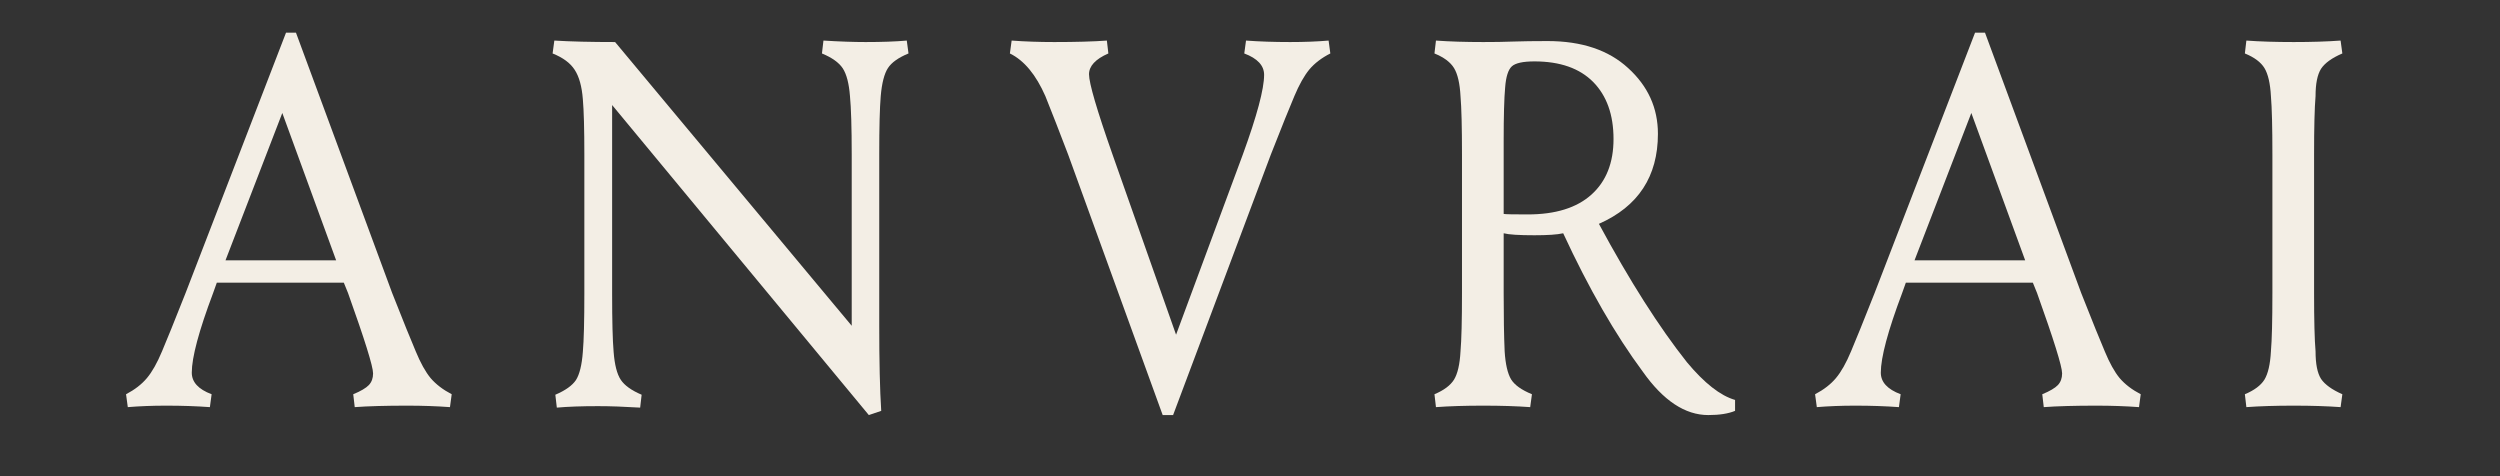 <svg version="1.0" preserveAspectRatio="xMidYMid meet" height="40" viewBox="0 0 157.5 30" zoomAndPan="magnify" width="210" xmlns:xlink="http://www.w3.org/1999/xlink" xmlns="http://www.w3.org/2000/svg"><rect x="0" y="0" width="157.5" height="30" fill="#333333" stroke="none"/><defs><g></g><clipPath id="edb87ead82"><path clip-rule="nonzero" d="M 7 1 L 154.719 1 L 154.719 29.031 L 7 29.031 Z M 7 1"></path></clipPath><clipPath id="4a26d56a8b"><path clip-rule="nonzero" d="M 0.406 1 L 22 1 L 22 25 L 0.406 25 Z M 0.406 1"></path></clipPath><clipPath id="c54218ce34"><rect height="29" y="0" width="148" x="0"></rect></clipPath></defs><g clip-path="url(#edb87ead82)"><g transform="matrix(1, 0, 0, 1, 7, 1)"><g clip-path="url(#c54218ce34)"><g clip-path="url(#4a26d56a8b)"><g fill-opacity="1" fill="#f3eee5"><g transform="translate(0.879, 24.618)"><g><path d="M 3.812 -7.156 L 10.141 -23.562 L 10.766 -23.562 L 16.828 -7.156 C 17.535 -5.363 18.031 -4.141 18.312 -3.484 C 18.613 -2.754 18.926 -2.191 19.25 -1.797 C 19.582 -1.41 20.023 -1.07 20.578 -0.781 L 20.469 0.031 C 19.625 -0.031 18.727 -0.062 17.781 -0.062 C 16.426 -0.062 15.32 -0.031 14.469 0.031 L 14.375 -0.781 C 14.852 -0.977 15.18 -1.172 15.359 -1.359 C 15.535 -1.547 15.625 -1.789 15.625 -2.094 C 15.625 -2.531 15.098 -4.219 14.047 -7.156 L 13.781 -7.812 L 5.781 -7.812 L 5.547 -7.156 C 4.648 -4.77 4.203 -3.098 4.203 -2.141 C 4.203 -1.547 4.617 -1.094 5.453 -0.781 L 5.344 0.031 C 4.488 -0.031 3.57 -0.062 2.594 -0.062 C 1.738 -0.062 0.93 -0.031 0.172 0.031 L 0.062 -0.781 C 0.613 -1.07 1.051 -1.41 1.375 -1.797 C 1.707 -2.191 2.023 -2.754 2.328 -3.484 C 2.609 -4.141 3.102 -5.363 3.812 -7.156 Z M 13.297 -9.219 L 9.906 -18.5 L 6.328 -9.219 Z M 13.297 -9.219"></path></g></g></g></g><g fill-opacity="1" fill="#f3eee5"><g transform="translate(26.439, 24.618)"><g><path d="M 22.078 0.266 L 21.297 0.531 L 5.125 -19 L 5.125 -7.125 C 5.125 -5.395 5.156 -4.172 5.219 -3.453 C 5.281 -2.641 5.43 -2.051 5.672 -1.688 C 5.91 -1.332 6.348 -1.02 6.984 -0.75 L 6.891 0.062 C 5.879 0 4.992 -0.031 4.234 -0.031 C 3.203 -0.031 2.336 0 1.641 0.062 L 1.547 -0.75 C 2.18 -1.02 2.613 -1.328 2.844 -1.672 C 3.07 -2.023 3.219 -2.617 3.281 -3.453 C 3.344 -4.172 3.375 -5.395 3.375 -7.125 L 3.375 -15.875 C 3.375 -17.477 3.344 -18.641 3.281 -19.359 C 3.219 -20.172 3.047 -20.789 2.766 -21.219 C 2.492 -21.645 2.031 -21.988 1.375 -22.25 L 1.484 -23.062 C 2.504 -23 3.781 -22.969 5.312 -22.969 L 20.219 -5.094 L 20.219 -15.875 C 20.219 -17.602 20.18 -18.832 20.109 -19.562 C 20.047 -20.363 19.895 -20.945 19.656 -21.312 C 19.414 -21.676 18.977 -21.988 18.344 -22.25 L 18.438 -23.062 C 19.445 -23 20.332 -22.969 21.094 -22.969 C 22.125 -22.969 22.988 -23 23.688 -23.062 L 23.797 -22.25 C 23.16 -21.988 22.727 -21.68 22.5 -21.328 C 22.27 -20.973 22.117 -20.383 22.047 -19.562 C 21.984 -18.832 21.953 -17.602 21.953 -15.875 L 21.953 -5.125 C 21.953 -2.863 21.992 -1.066 22.078 0.266 Z M 22.078 0.266"></path></g></g></g><g fill-opacity="1" fill="#f3eee5"><g transform="translate(56.561, 24.618)"><g><path d="M 16.5 -15.875 L 10.344 0.531 L 9.688 0.531 L 3.734 -15.875 C 3.191 -17.301 2.711 -18.531 2.297 -19.562 C 1.703 -20.914 0.957 -21.812 0.062 -22.25 L 0.172 -23.062 C 1.016 -23 1.91 -22.969 2.859 -22.969 C 4.211 -22.969 5.316 -23 6.172 -23.062 L 6.266 -22.25 C 5.453 -21.895 5.047 -21.457 5.047 -20.938 C 5.047 -20.383 5.539 -18.695 6.531 -15.875 L 10.531 -4.531 L 14.734 -15.875 C 15.629 -18.332 16.078 -20.008 16.078 -20.906 C 16.078 -21.488 15.66 -21.938 14.828 -22.25 L 14.938 -23.062 C 15.781 -23 16.707 -22.969 17.719 -22.969 C 18.613 -22.969 19.422 -23 20.141 -23.062 L 20.25 -22.25 C 19.695 -21.969 19.254 -21.629 18.922 -21.234 C 18.598 -20.836 18.285 -20.281 17.984 -19.562 C 17.703 -18.906 17.207 -17.676 16.5 -15.875 Z M 16.5 -15.875"></path></g></g></g><g fill-opacity="1" fill="#f3eee5"><g transform="translate(81.793, 24.618)"><g><path d="M 7.875 -10.797 C 6.914 -10.797 6.27 -10.836 5.938 -10.922 L 5.938 -7.156 C 5.938 -5.664 5.957 -4.441 6 -3.484 C 6.051 -2.672 6.188 -2.082 6.406 -1.719 C 6.625 -1.363 7.062 -1.051 7.719 -0.781 L 7.609 0.031 C 6.754 -0.031 5.77 -0.062 4.656 -0.062 C 3.52 -0.062 2.523 -0.031 1.672 0.031 L 1.578 -0.781 C 2.172 -1.031 2.582 -1.336 2.812 -1.703 C 3.039 -2.078 3.176 -2.672 3.219 -3.484 C 3.281 -4.203 3.312 -5.426 3.312 -7.156 L 3.312 -15.875 C 3.312 -17.602 3.281 -18.832 3.219 -19.562 C 3.176 -20.363 3.039 -20.953 2.812 -21.328 C 2.582 -21.703 2.172 -22.008 1.578 -22.25 L 1.672 -23.062 C 2.523 -23 3.52 -22.969 4.656 -22.969 C 5.332 -22.969 5.957 -22.977 6.531 -23 C 7.125 -23.02 7.848 -23.031 8.703 -23.031 C 10.859 -23.031 12.551 -22.461 13.781 -21.328 C 15.031 -20.191 15.656 -18.812 15.656 -17.188 C 15.656 -14.5 14.414 -12.609 11.938 -11.516 C 13.883 -7.91 15.734 -5.004 17.484 -2.797 C 18.578 -1.484 19.586 -0.691 20.516 -0.422 L 20.516 0.266 C 20.098 0.441 19.535 0.531 18.828 0.531 C 17.367 0.531 15.992 -0.379 14.703 -2.203 C 12.973 -4.535 11.301 -7.441 9.688 -10.922 C 9.312 -10.836 8.707 -10.797 7.875 -10.797 Z M 7.875 -21.75 C 7.156 -21.75 6.68 -21.645 6.453 -21.438 C 6.223 -21.227 6.082 -20.785 6.031 -20.109 C 5.969 -19.43 5.938 -18.305 5.938 -16.734 L 5.938 -12.141 C 6.051 -12.117 6.555 -12.109 7.453 -12.109 C 9.203 -12.109 10.539 -12.523 11.469 -13.359 C 12.395 -14.191 12.859 -15.359 12.859 -16.859 C 12.859 -18.391 12.43 -19.586 11.578 -20.453 C 10.723 -21.316 9.488 -21.75 7.875 -21.75 Z M 7.875 -21.75"></path></g></g></g><g fill-opacity="1" fill="#f3eee5"><g transform="translate(107.288, 24.618)"><g><path d="M 3.812 -7.156 L 10.141 -23.562 L 10.766 -23.562 L 16.828 -7.156 C 17.535 -5.363 18.031 -4.141 18.312 -3.484 C 18.613 -2.754 18.926 -2.191 19.25 -1.797 C 19.582 -1.41 20.023 -1.07 20.578 -0.781 L 20.469 0.031 C 19.625 -0.031 18.727 -0.062 17.781 -0.062 C 16.426 -0.062 15.32 -0.031 14.469 0.031 L 14.375 -0.781 C 14.852 -0.977 15.18 -1.172 15.359 -1.359 C 15.535 -1.547 15.625 -1.789 15.625 -2.094 C 15.625 -2.531 15.098 -4.219 14.047 -7.156 L 13.781 -7.812 L 5.781 -7.812 L 5.547 -7.156 C 4.648 -4.77 4.203 -3.098 4.203 -2.141 C 4.203 -1.547 4.617 -1.094 5.453 -0.781 L 5.344 0.031 C 4.488 -0.031 3.57 -0.062 2.594 -0.062 C 1.738 -0.062 0.93 -0.031 0.172 0.031 L 0.062 -0.781 C 0.613 -1.07 1.051 -1.41 1.375 -1.797 C 1.707 -2.191 2.023 -2.754 2.328 -3.484 C 2.609 -4.141 3.102 -5.363 3.812 -7.156 Z M 13.297 -9.219 L 9.906 -18.5 L 6.328 -9.219 Z M 13.297 -9.219"></path></g></g></g><g fill-opacity="1" fill="#f3eee5"><g transform="translate(132.849, 24.618)"><g><path d="M 5.938 -15.875 L 5.938 -7.156 C 5.938 -5.426 5.969 -4.203 6.031 -3.484 C 6.031 -2.691 6.145 -2.113 6.375 -1.75 C 6.613 -1.395 7.062 -1.07 7.719 -0.781 L 7.609 0.031 C 6.754 -0.031 5.77 -0.062 4.656 -0.062 C 3.52 -0.062 2.523 -0.031 1.672 0.031 L 1.578 -0.781 C 2.172 -1.031 2.582 -1.336 2.812 -1.703 C 3.039 -2.078 3.176 -2.672 3.219 -3.484 C 3.281 -4.203 3.312 -5.426 3.312 -7.156 L 3.312 -15.875 C 3.312 -17.602 3.281 -18.832 3.219 -19.562 C 3.176 -20.363 3.039 -20.953 2.812 -21.328 C 2.582 -21.703 2.172 -22.008 1.578 -22.25 L 1.672 -23.062 C 2.523 -23 3.52 -22.969 4.656 -22.969 C 5.77 -22.969 6.754 -23 7.609 -23.062 L 7.719 -22.25 C 7.062 -21.969 6.613 -21.645 6.375 -21.281 C 6.145 -20.914 6.031 -20.344 6.031 -19.562 C 5.969 -18.832 5.938 -17.602 5.938 -15.875 Z M 5.938 -15.875"></path></g></g></g></g></g></g></svg>